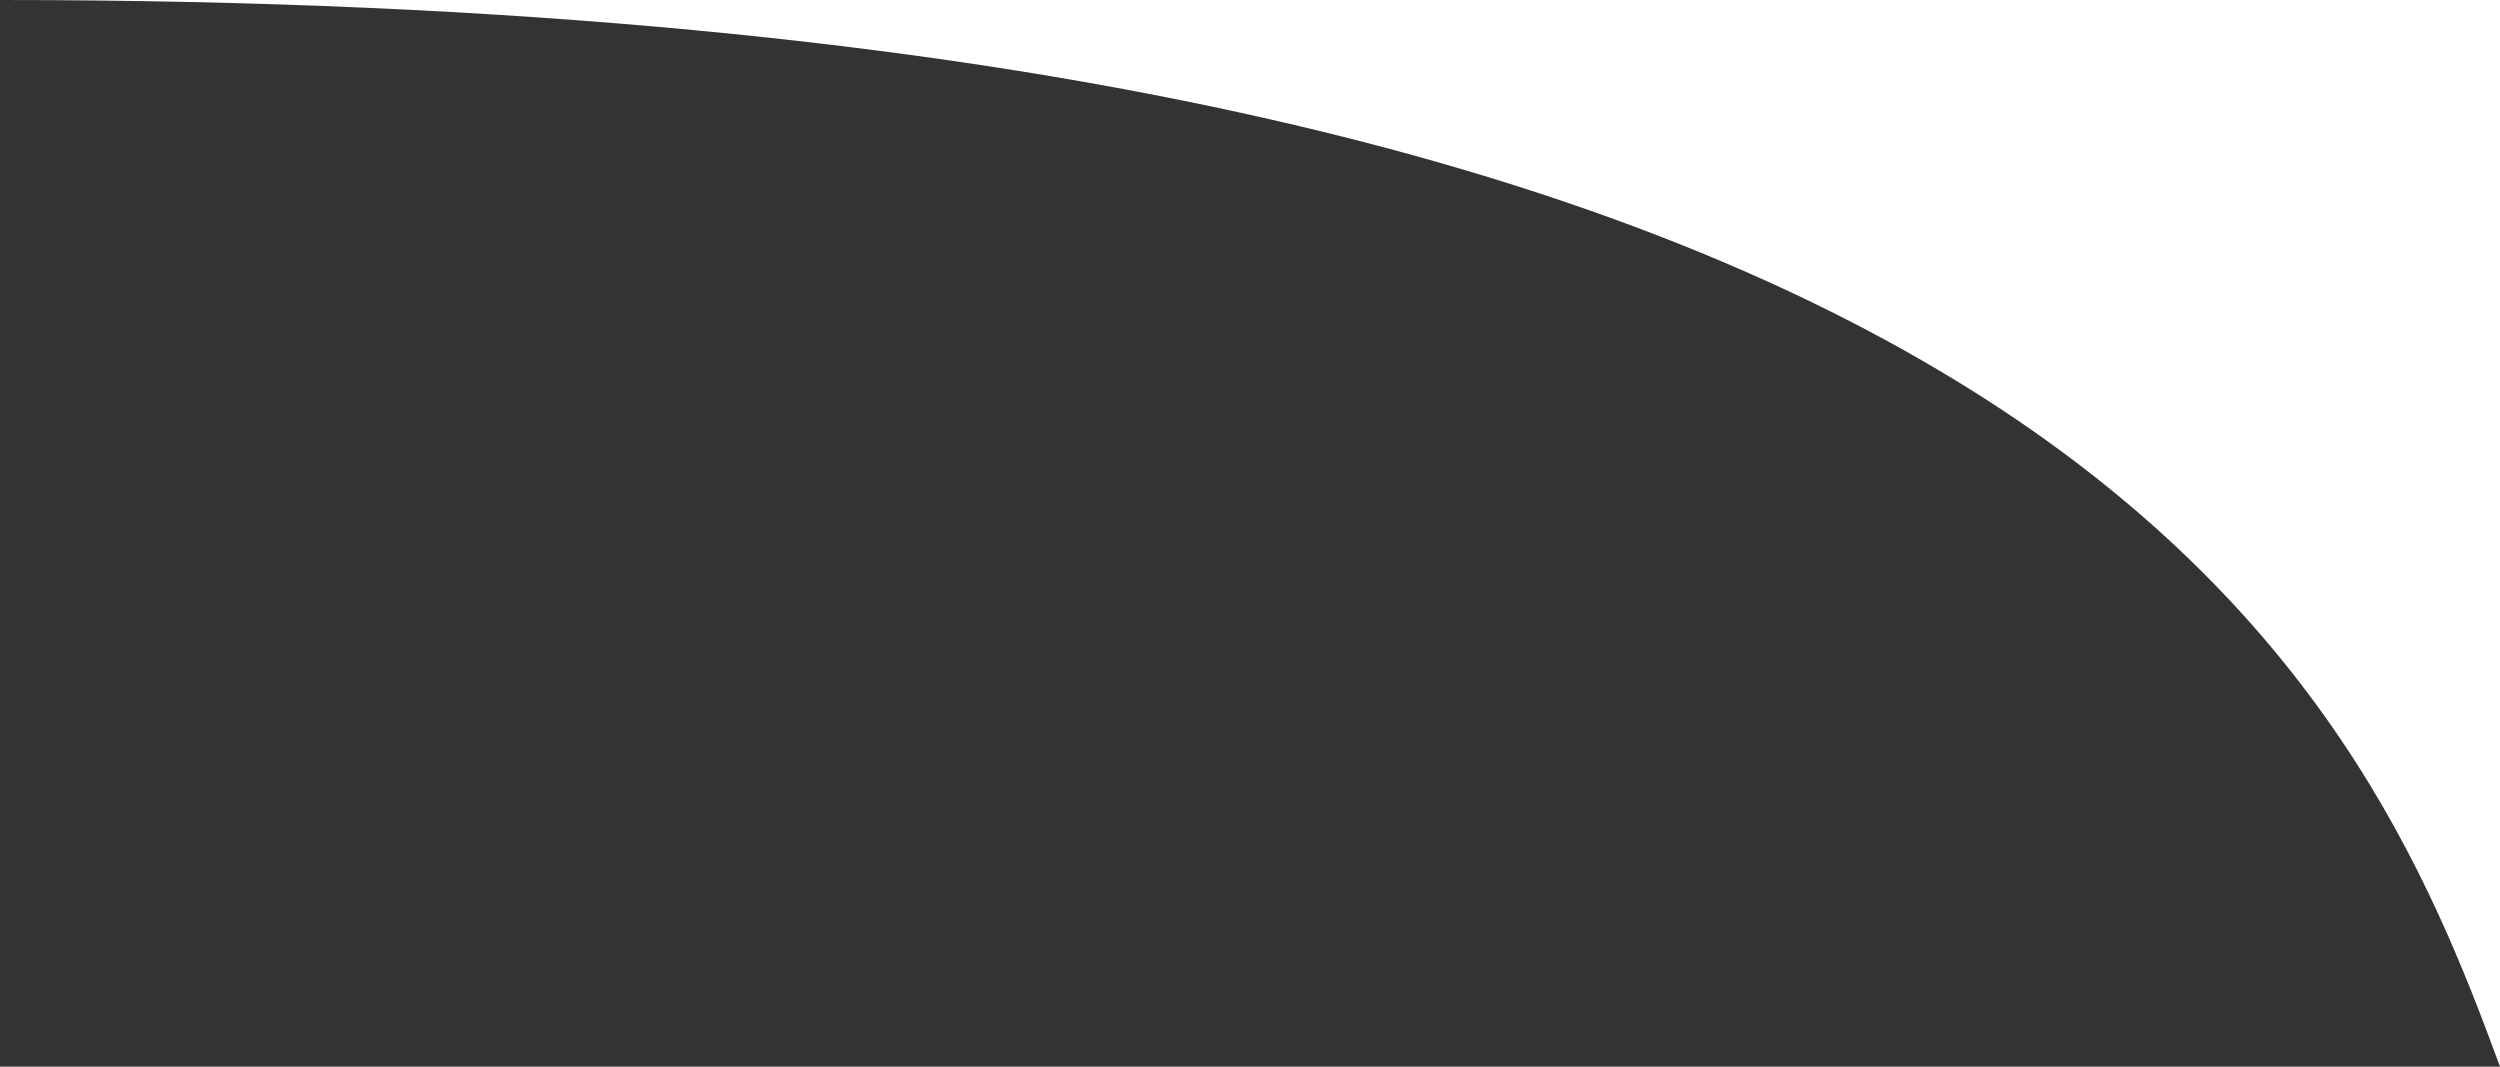 <?xml version="1.0" encoding="utf-8"?>
<!-- Generator: Adobe Illustrator 22.1.0, SVG Export Plug-In . SVG Version: 6.00 Build 0)  -->
<svg version="1.1" id="Ebene_1" xmlns="http://www.w3.org/2000/svg" xmlns:xlink="http://www.w3.org/1999/xlink" x="0px" y="0px"
	 viewBox="0 0 797.6 340.3" style="enable-background:new 0 0 797.6 340.3;" xml:space="preserve">
<rect x="0" y="0" width="797.6" height="340.3" fill="#333333" stroke="none"/>
<style type="text/css">
	.st0{fill:#FFFFFF;}
</style>
<title>header-tile-right</title>
<path class="st0" d="M797.6,0v340.3C752.7,217.9,657.7,0,0,0H797.6z"/>
</svg>
